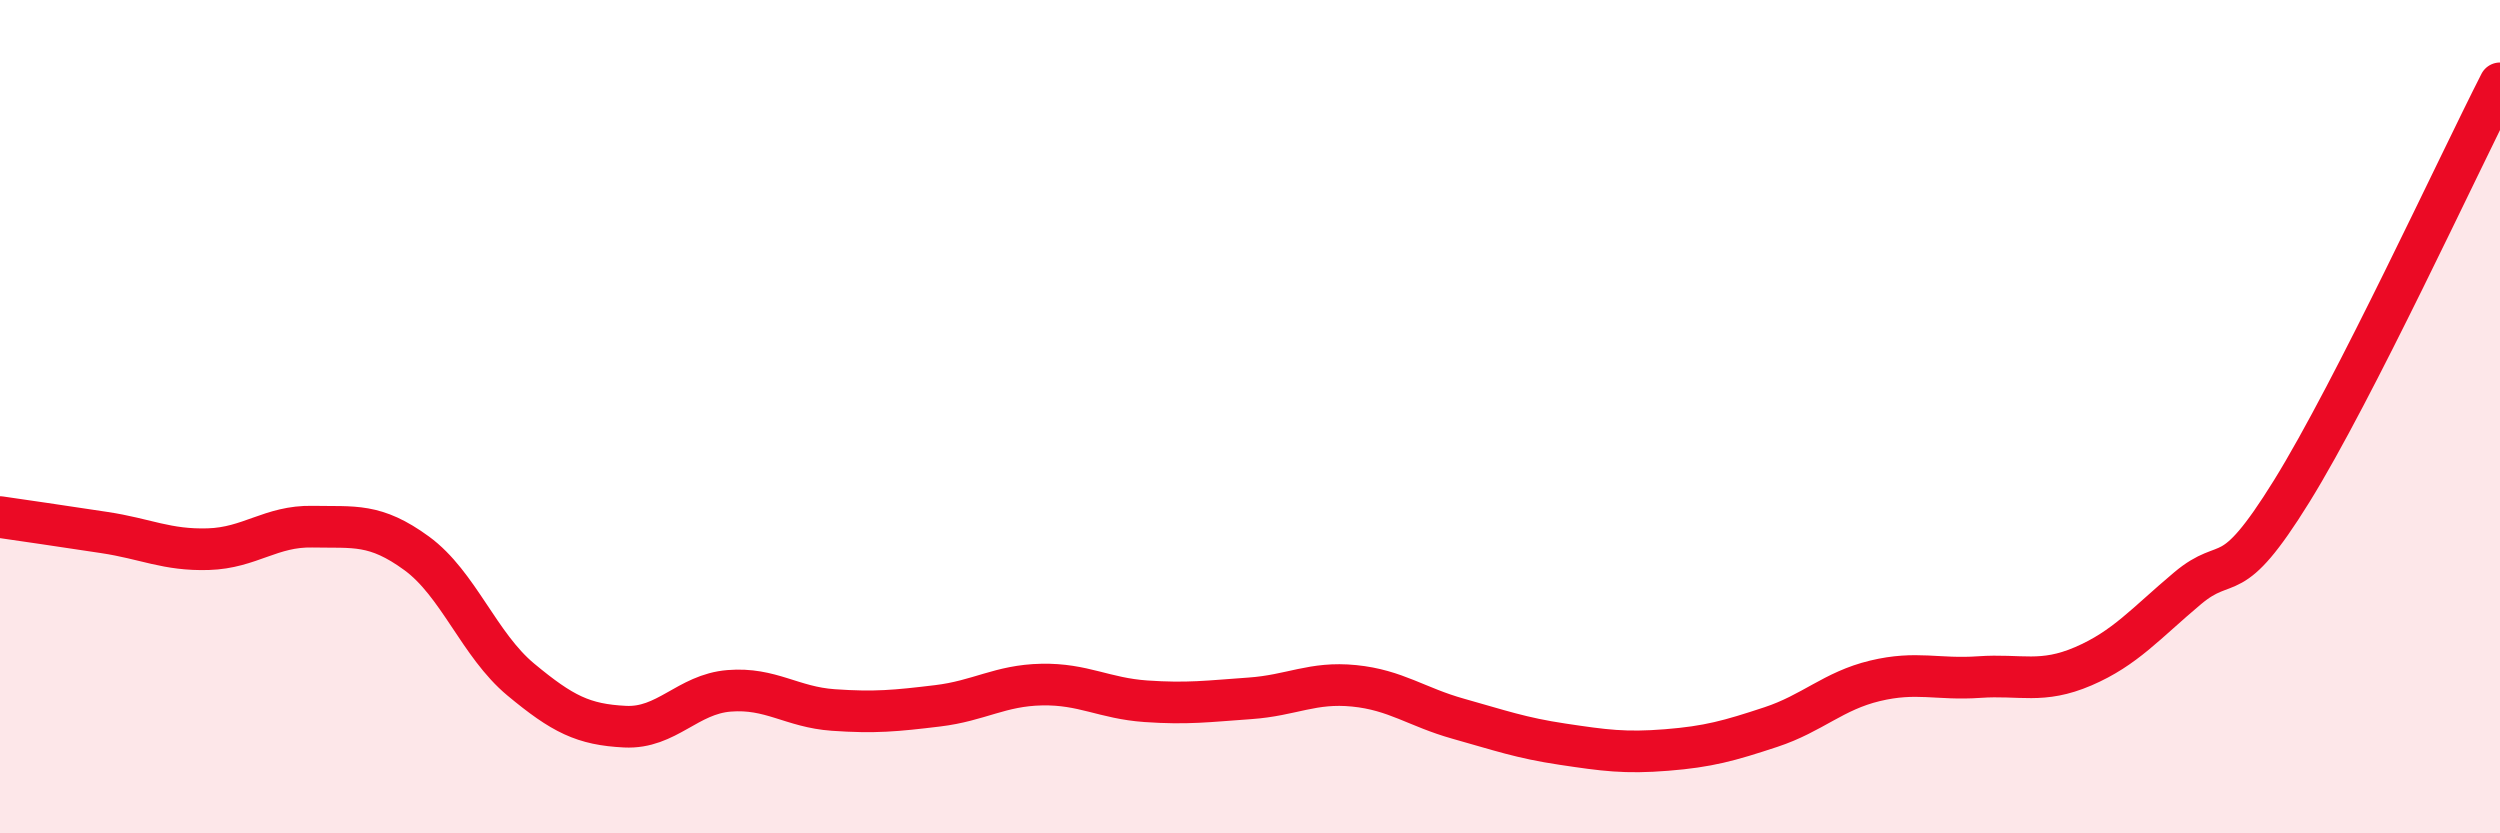 
    <svg width="60" height="20" viewBox="0 0 60 20" xmlns="http://www.w3.org/2000/svg">
      <path
        d="M 0,12.41 C 0.5,12.48 1.5,12.63 2.5,12.78 C 3.5,12.93 4,13.21 5,13.18 C 6,13.15 6.5,12.62 7.5,12.64 C 8.5,12.66 9,12.55 10,13.28 C 11,14.01 11.5,15.48 12.5,16.31 C 13.5,17.14 14,17.39 15,17.44 C 16,17.49 16.5,16.66 17.5,16.58 C 18.5,16.5 19,16.97 20,17.04 C 21,17.11 21.5,17.06 22.5,16.94 C 23.5,16.82 24,16.45 25,16.43 C 26,16.41 26.5,16.76 27.5,16.83 C 28.5,16.9 29,16.83 30,16.76 C 31,16.69 31.5,16.36 32.5,16.46 C 33.5,16.56 34,16.97 35,17.25 C 36,17.53 36.5,17.71 37.5,17.86 C 38.5,18.01 39,18.08 40,18 C 41,17.92 41.5,17.78 42.5,17.45 C 43.5,17.12 44,16.58 45,16.34 C 46,16.1 46.5,16.32 47.5,16.25 C 48.5,16.18 49,16.42 50,15.99 C 51,15.56 51.5,14.96 52.5,14.12 C 53.5,13.28 53.5,14.21 55,11.79 C 56.5,9.37 59,3.96 60,2L60 20L0 20Z"
        fill="#EB0A25"
        opacity="0.1"
        stroke-linecap="round"
        stroke-linejoin="round"
      />
      <path
        d="M 0,12.41 C 0.5,12.48 1.5,12.63 2.5,12.78 C 3.5,12.93 4,13.21 5,13.18 C 6,13.15 6.5,12.62 7.5,12.64 C 8.5,12.66 9,12.55 10,13.28 C 11,14.01 11.5,15.48 12.5,16.31 C 13.5,17.14 14,17.39 15,17.44 C 16,17.49 16.5,16.66 17.5,16.58 C 18.5,16.5 19,16.97 20,17.04 C 21,17.11 21.5,17.06 22.5,16.94 C 23.5,16.82 24,16.45 25,16.43 C 26,16.41 26.5,16.76 27.5,16.83 C 28.5,16.9 29,16.83 30,16.76 C 31,16.69 31.5,16.36 32.5,16.46 C 33.5,16.56 34,16.97 35,17.25 C 36,17.53 36.5,17.71 37.5,17.86 C 38.5,18.01 39,18.08 40,18 C 41,17.92 41.5,17.78 42.5,17.45 C 43.5,17.12 44,16.58 45,16.34 C 46,16.1 46.5,16.32 47.5,16.25 C 48.5,16.18 49,16.42 50,15.99 C 51,15.56 51.5,14.96 52.5,14.12 C 53.5,13.28 53.5,14.21 55,11.79 C 56.5,9.37 59,3.96 60,2"
        stroke="#EB0A25"
        stroke-width="1"
        fill="none"
        stroke-linecap="round"
        stroke-linejoin="round"
      />
    </svg>
  